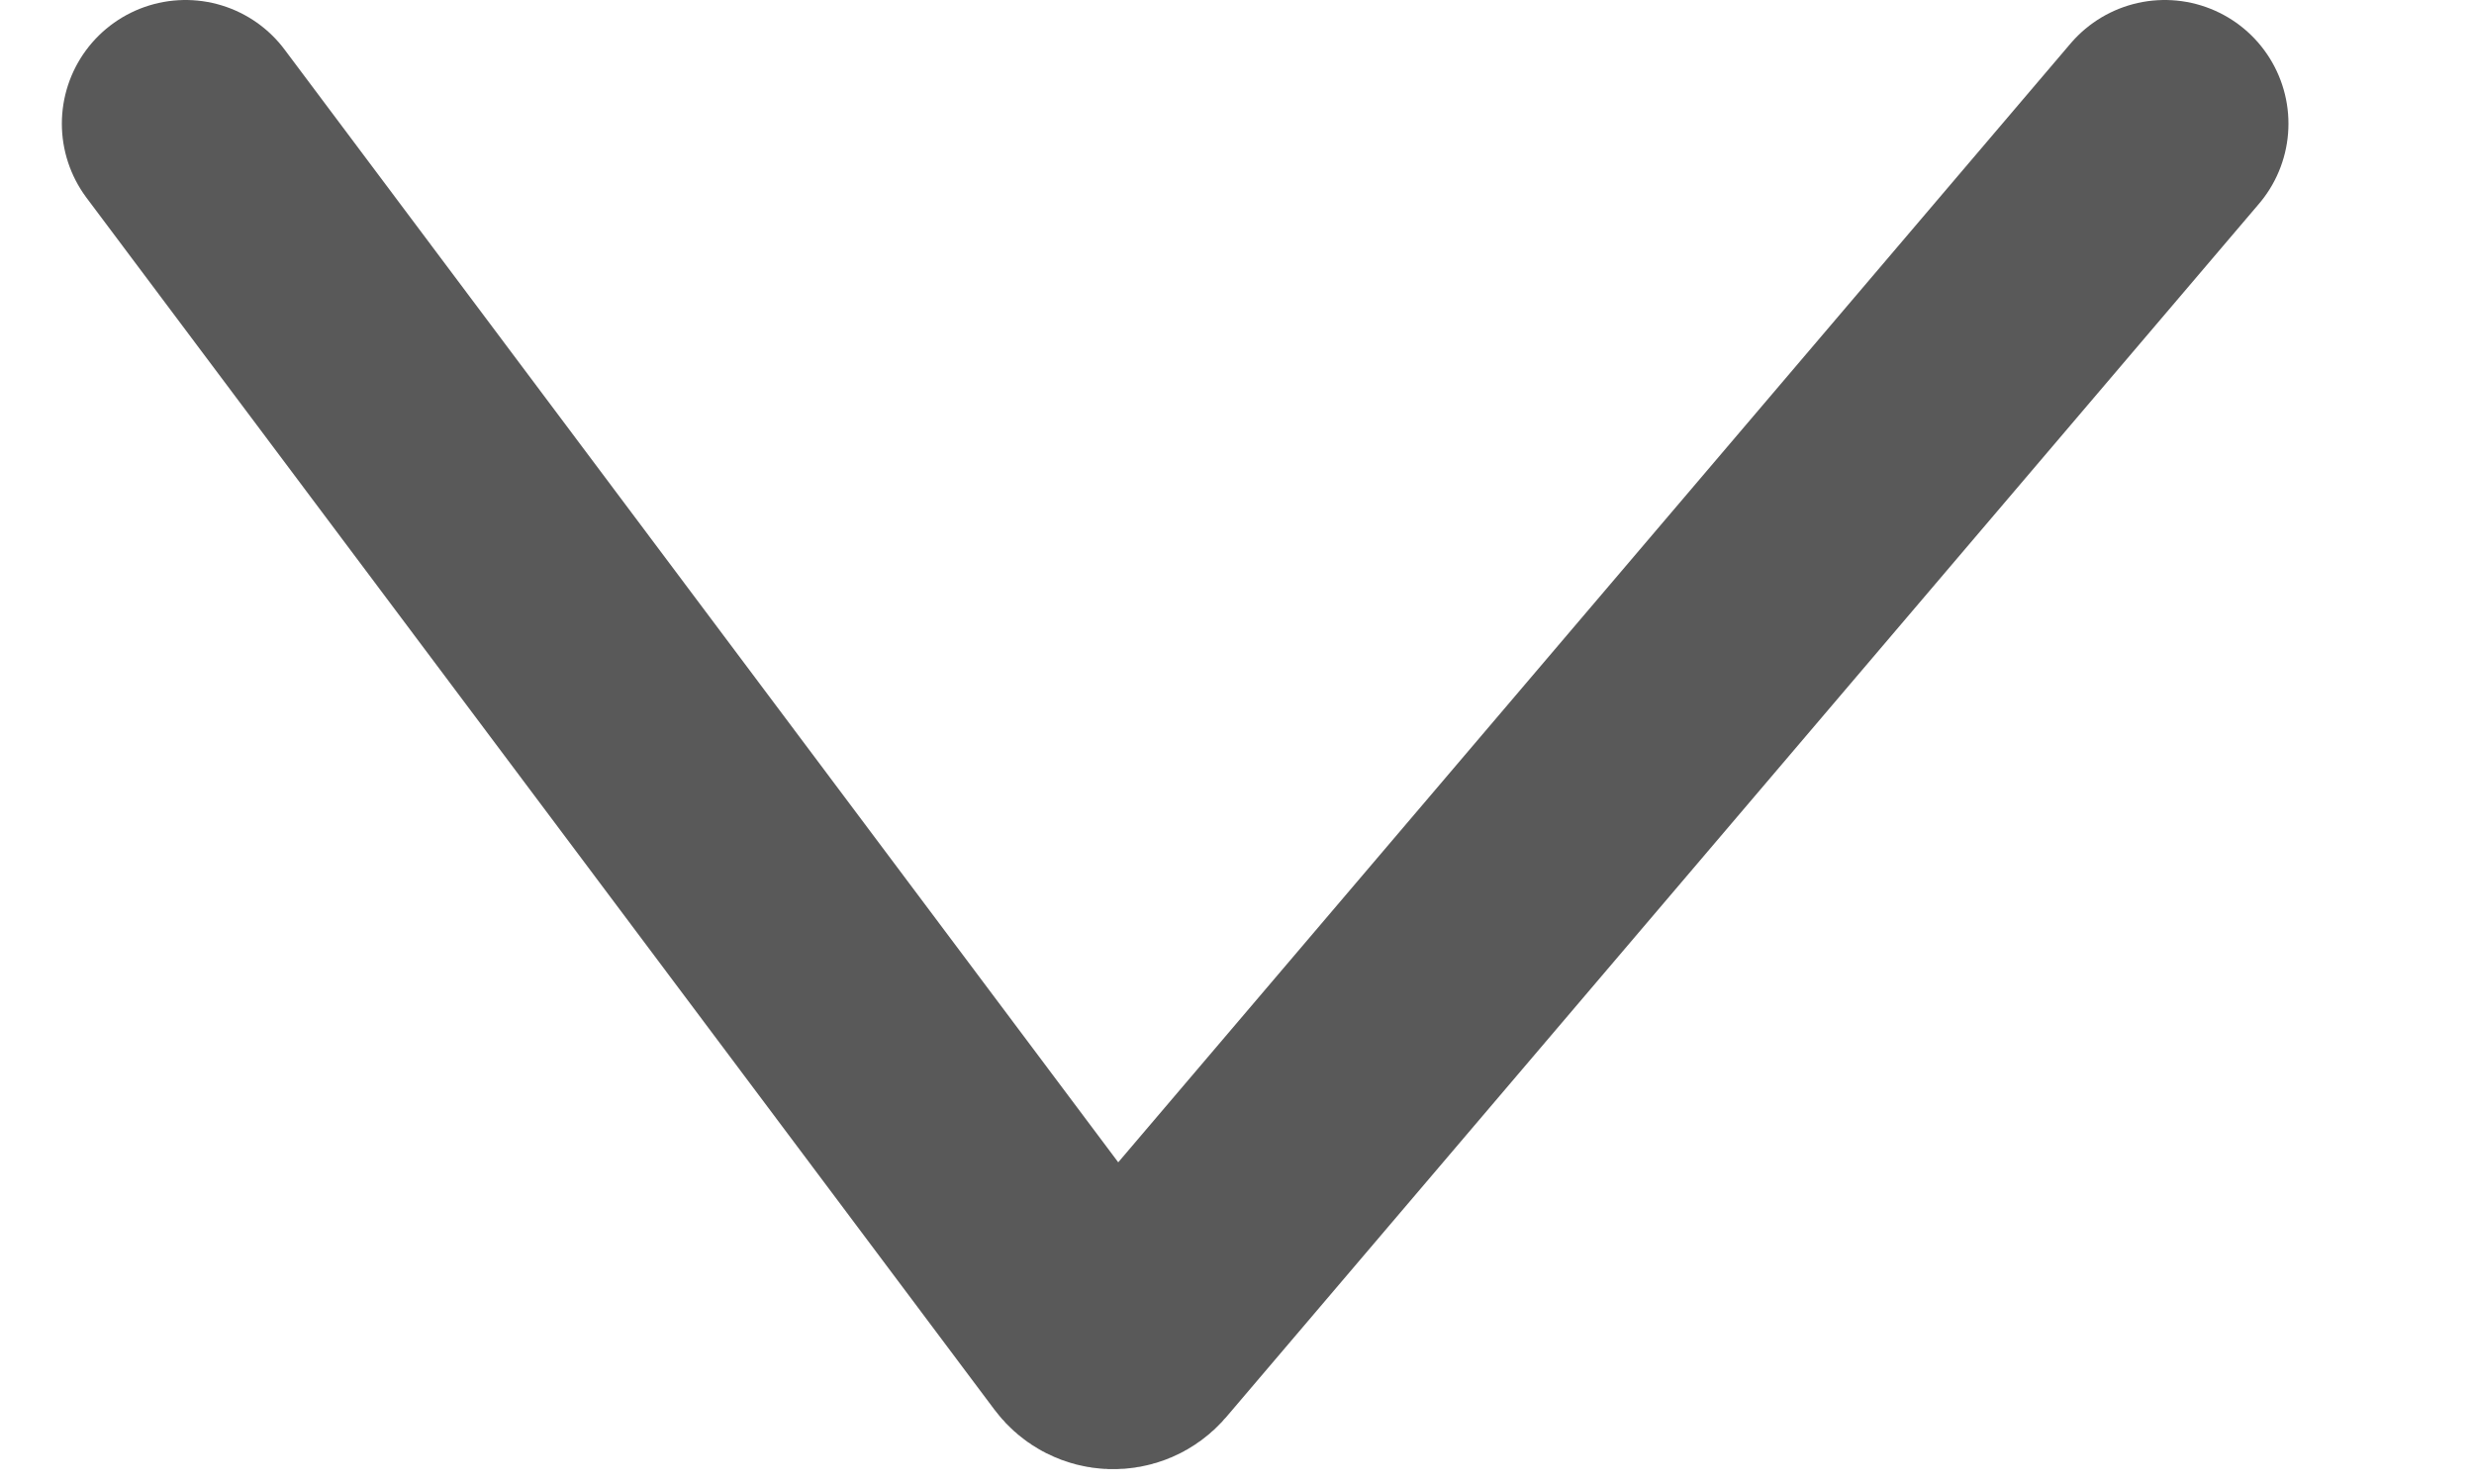 <svg width="10" height="6" viewBox="0 0 10 6" fill="none" xmlns="http://www.w3.org/2000/svg">
<path d="M8.75 0.5L4.576 5.405C4.534 5.454 4.458 5.451 4.42 5.4L0.75 0.5" stroke="#595959" stroke-linecap="round"/>
</svg>